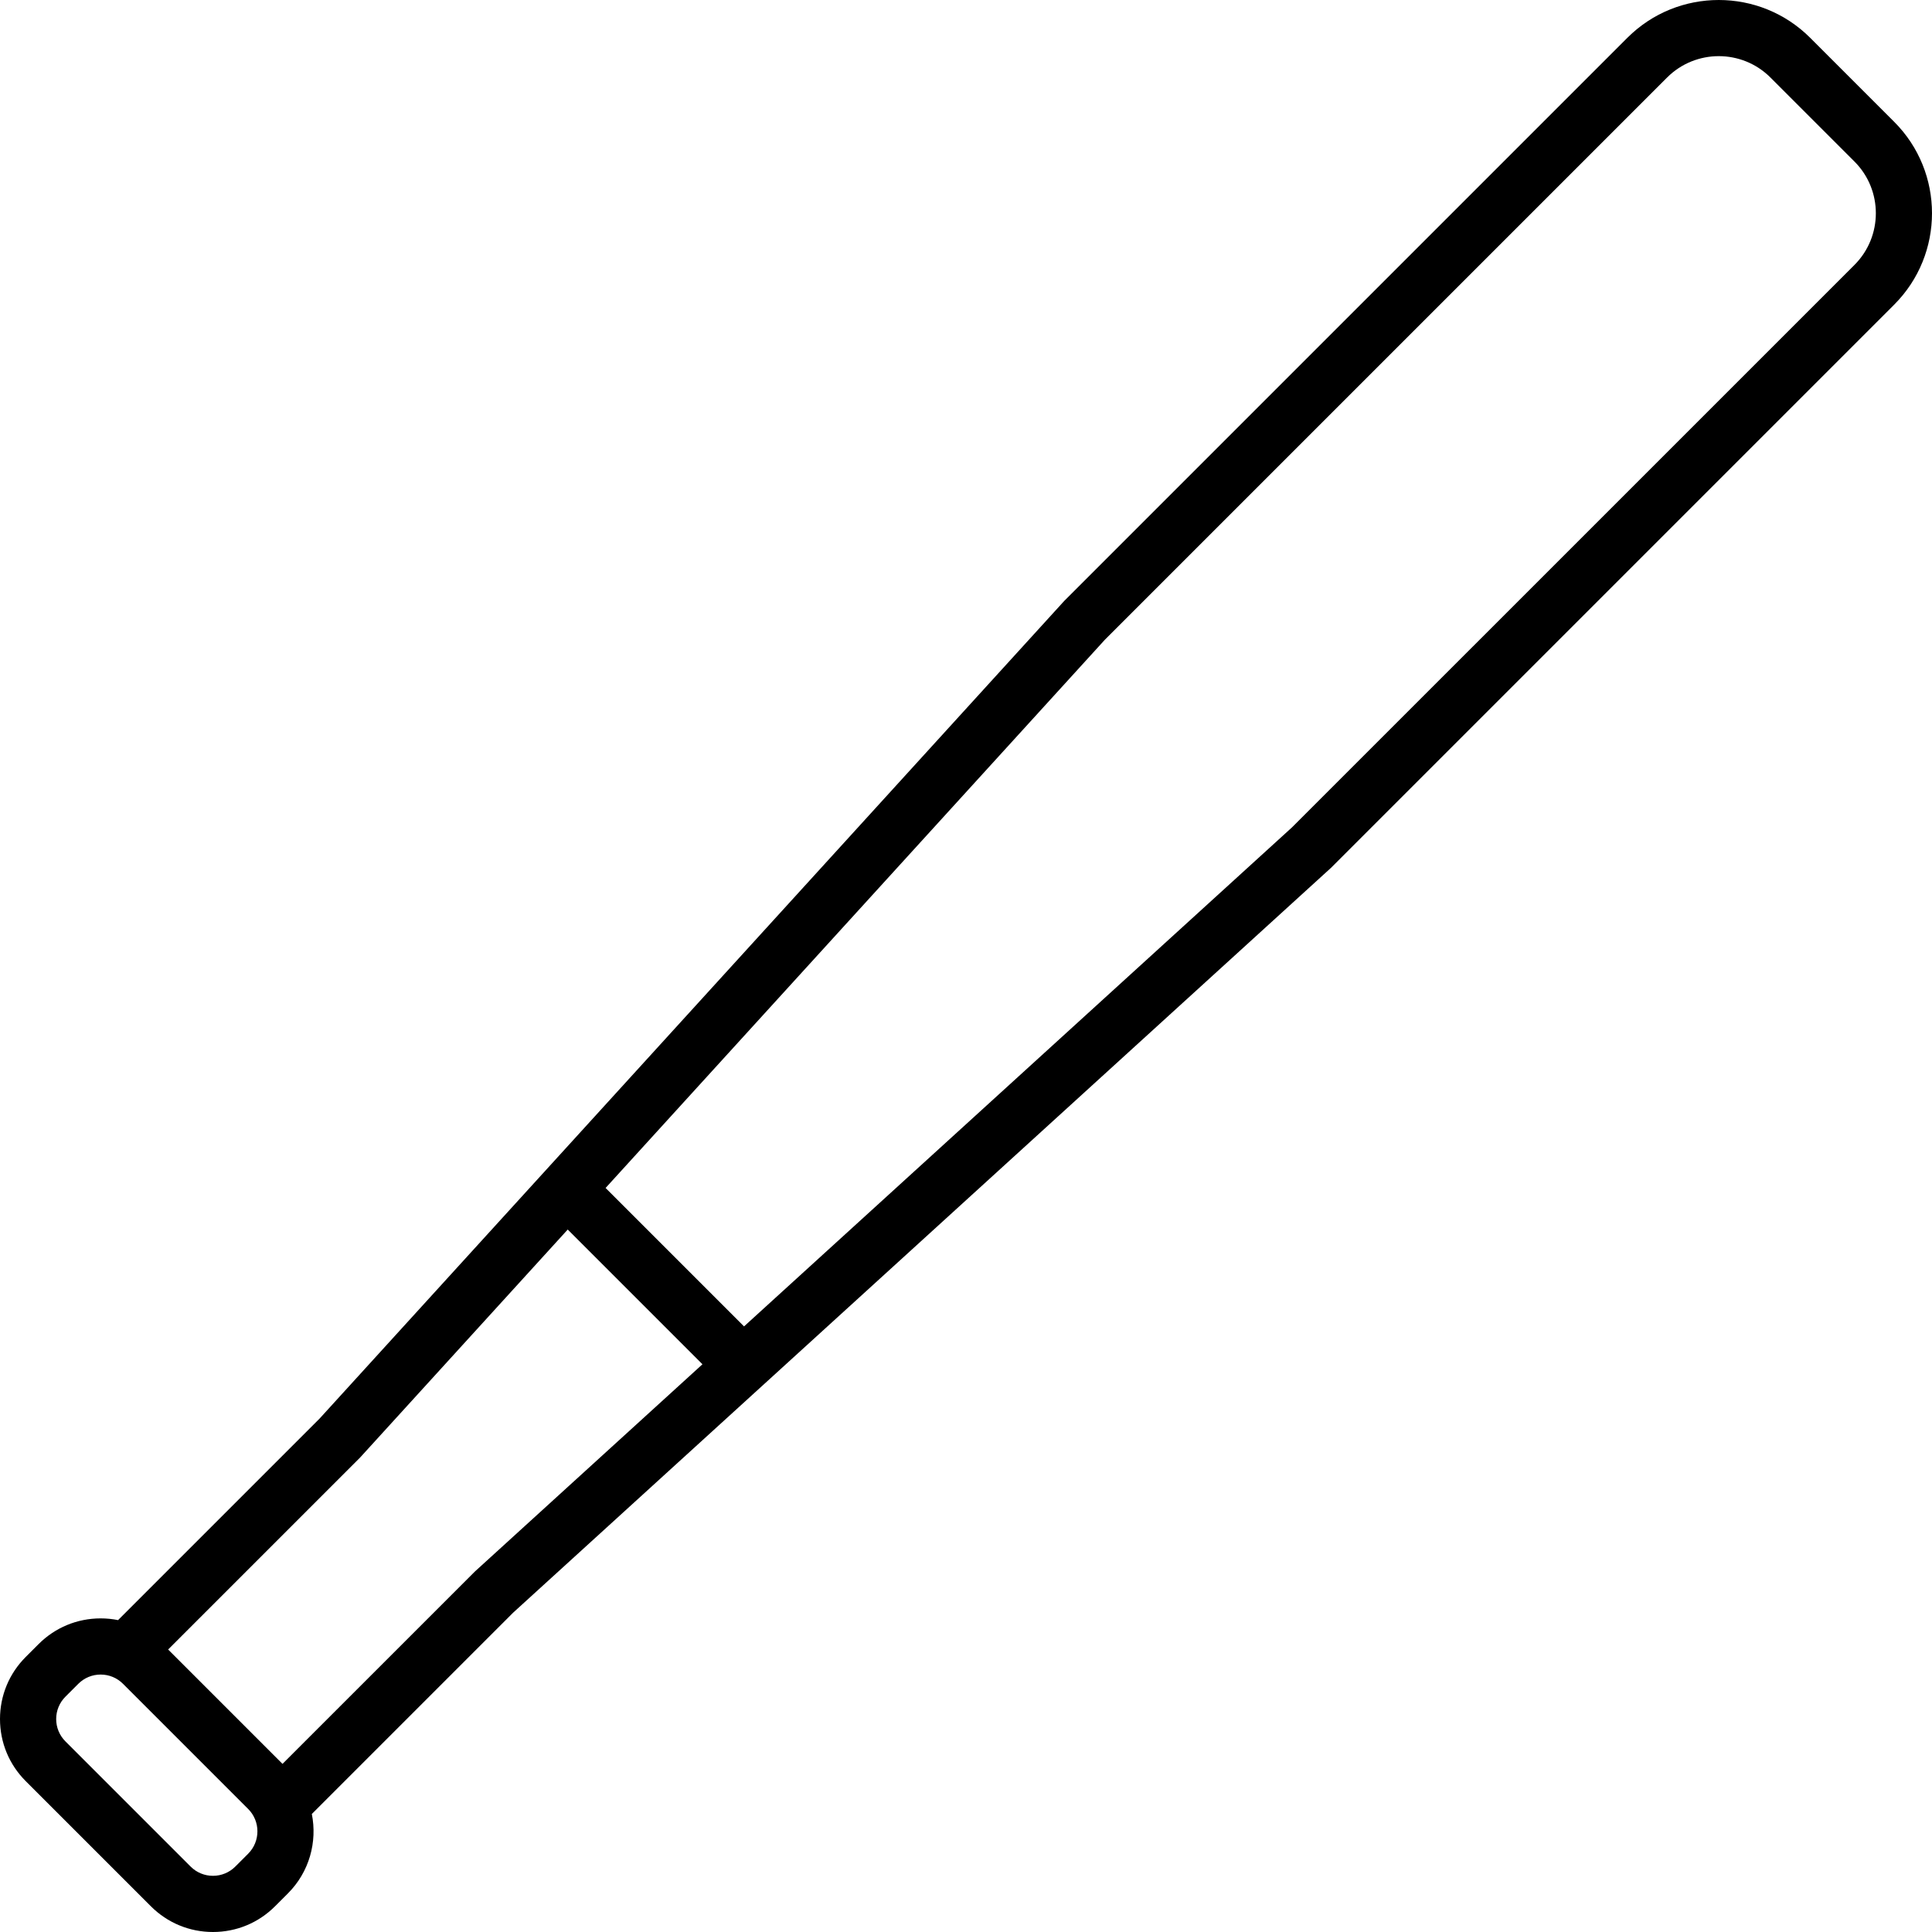 <?xml version="1.0" encoding="iso-8859-1"?>
<!-- Uploaded to: SVG Repo, www.svgrepo.com, Generator: SVG Repo Mixer Tools -->
<!DOCTYPE svg PUBLIC "-//W3C//DTD SVG 1.1//EN" "http://www.w3.org/Graphics/SVG/1.1/DTD/svg11.dtd">
<svg fill="#000000" height="800px" width="800px" version="1.1" id="Capa_1" xmlns="http://www.w3.org/2000/svg" xmlns:xlink="http://www.w3.org/1999/xlink" 
	 viewBox="0 0 447.09 447.09" xml:space="preserve">
<path d="M438.343,28.195L418.895,8.746c-11.662-11.661-30.638-11.662-42.3,0L246.256,139.086L73.939,328.298l-46.616,46.616
	c-1.313-0.263-2.66-0.399-4.029-0.399c-5.426,0-10.528,2.113-14.364,5.95l-2.979,2.979C2.113,387.281,0,392.382,0,397.809
	s2.113,10.528,5.95,14.364l28.967,28.967c3.836,3.837,8.938,5.95,14.364,5.95c5.426,0,10.527-2.113,14.364-5.95l2.979-2.979
	c4.985-4.985,6.826-11.936,5.537-18.38l46.631-46.631l189.1-172.214l0.112-0.102l130.339-130.34
	C450.005,58.832,450.005,39.857,438.343,28.195z M57.432,428.968l-2.979,2.979c-1.381,1.381-3.218,2.142-5.172,2.142
	s-3.791-0.761-5.172-2.142L15.143,402.98c-1.382-1.382-2.143-3.218-2.143-5.172s0.761-3.79,2.143-5.172l2.979-2.979
	c1.381-1.382,3.218-2.142,5.172-2.142s3.791,0.761,5.172,2.142l28.967,28.967C60.284,421.476,60.284,426.116,57.432,428.968z
	 M109.927,363.641l-44.551,44.542l-26.468-26.468l44.44-44.44l48.031-52.741l31.177,31.177L109.927,363.641z M429.151,61.302
	L299.026,191.426L172.178,306.948l-32.036-32.036l115.522-126.849L385.788,17.939c6.594-6.593,17.321-6.593,23.915,0l19.448,19.448
	C435.744,43.981,435.744,54.709,429.151,61.302z"/>
</svg>